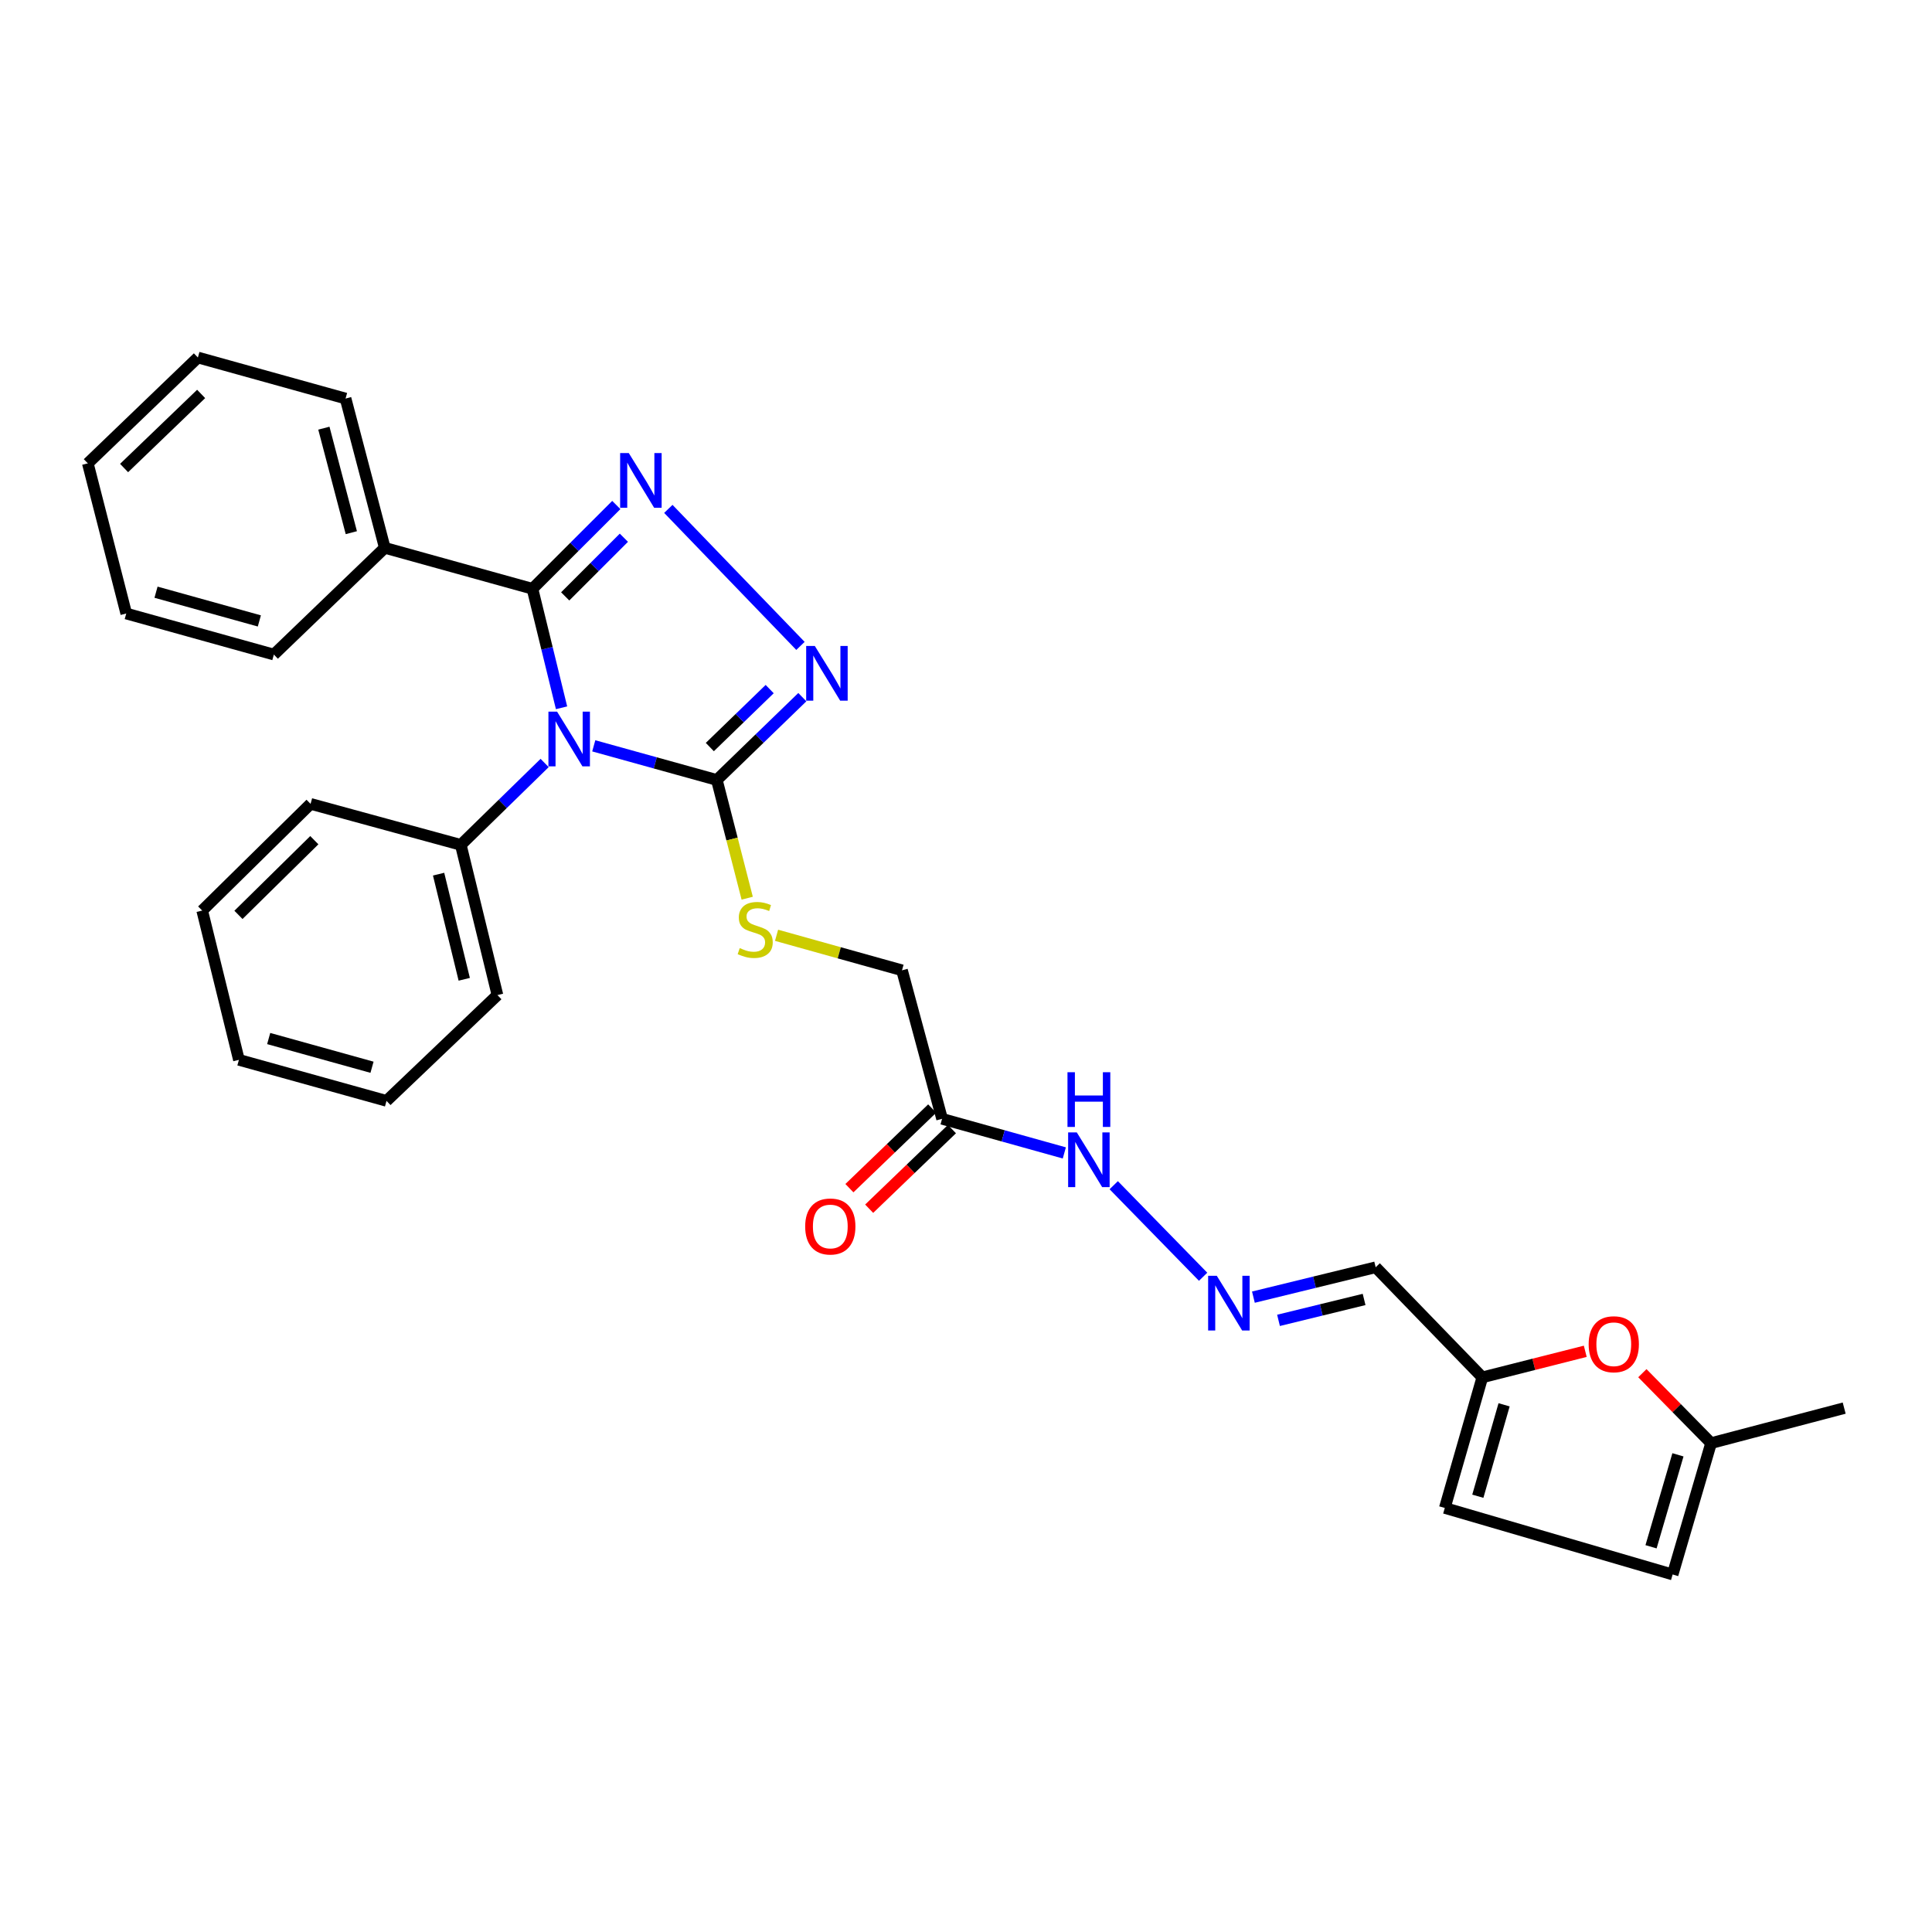 <?xml version='1.0' encoding='iso-8859-1'?>
<svg version='1.1' baseProfile='full'
              xmlns='http://www.w3.org/2000/svg'
                      xmlns:rdkit='http://www.rdkit.org/xml'
                      xmlns:xlink='http://www.w3.org/1999/xlink'
                  xml:space='preserve'
width='1000px' height='1000px' viewBox='0 0 1000 1000'>
<!-- END OF HEADER -->
<rect style='opacity:1.0;fill:#FFFFFF;stroke:none' width='1000' height='1000' x='0' y='0'> </rect>
<path class='bond-0' d='M 290.656,366.351 L 283.128,335.553' style='fill:none;fill-rule:evenodd;stroke:#0000FF;stroke-width:6px;stroke-linecap:butt;stroke-linejoin:miter;stroke-opacity:1' />
<path class='bond-0' d='M 283.128,335.553 L 275.601,304.756' style='fill:none;fill-rule:evenodd;stroke:#000000;stroke-width:6px;stroke-linecap:butt;stroke-linejoin:miter;stroke-opacity:1' />
<path class='bond-2' d='M 307.328,386.04 L 339.181,394.873' style='fill:none;fill-rule:evenodd;stroke:#0000FF;stroke-width:6px;stroke-linecap:butt;stroke-linejoin:miter;stroke-opacity:1' />
<path class='bond-2' d='M 339.181,394.873 L 371.034,403.706' style='fill:none;fill-rule:evenodd;stroke:#000000;stroke-width:6px;stroke-linecap:butt;stroke-linejoin:miter;stroke-opacity:1' />
<path class='bond-9' d='M 281.905,394.918 L 260.208,416.111' style='fill:none;fill-rule:evenodd;stroke:#0000FF;stroke-width:6px;stroke-linecap:butt;stroke-linejoin:miter;stroke-opacity:1' />
<path class='bond-9' d='M 260.208,416.111 L 238.51,437.304' style='fill:none;fill-rule:evenodd;stroke:#000000;stroke-width:6px;stroke-linecap:butt;stroke-linejoin:miter;stroke-opacity:1' />
<path class='bond-1' d='M 275.601,304.756 L 297.299,283.07' style='fill:none;fill-rule:evenodd;stroke:#000000;stroke-width:6px;stroke-linecap:butt;stroke-linejoin:miter;stroke-opacity:1' />
<path class='bond-1' d='M 297.299,283.07 L 318.998,261.384' style='fill:none;fill-rule:evenodd;stroke:#0000FF;stroke-width:6px;stroke-linecap:butt;stroke-linejoin:miter;stroke-opacity:1' />
<path class='bond-1' d='M 292.543,308.688 L 307.731,293.508' style='fill:none;fill-rule:evenodd;stroke:#000000;stroke-width:6px;stroke-linecap:butt;stroke-linejoin:miter;stroke-opacity:1' />
<path class='bond-1' d='M 307.731,293.508 L 322.92,278.328' style='fill:none;fill-rule:evenodd;stroke:#0000FF;stroke-width:6px;stroke-linecap:butt;stroke-linejoin:miter;stroke-opacity:1' />
<path class='bond-14' d='M 275.601,304.756 L 199.164,283.554' style='fill:none;fill-rule:evenodd;stroke:#000000;stroke-width:6px;stroke-linecap:butt;stroke-linejoin:miter;stroke-opacity:1' />
<path class='bond-29' d='M 345.929,263.401 L 414.319,334.318' style='fill:none;fill-rule:evenodd;stroke:#0000FF;stroke-width:6px;stroke-linecap:butt;stroke-linejoin:miter;stroke-opacity:1' />
<path class='bond-3' d='M 371.034,403.706 L 393.163,382.274' style='fill:none;fill-rule:evenodd;stroke:#000000;stroke-width:6px;stroke-linecap:butt;stroke-linejoin:miter;stroke-opacity:1' />
<path class='bond-3' d='M 393.163,382.274 L 415.292,360.843' style='fill:none;fill-rule:evenodd;stroke:#0000FF;stroke-width:6px;stroke-linecap:butt;stroke-linejoin:miter;stroke-opacity:1' />
<path class='bond-3' d='M 367.406,386.676 L 382.896,371.673' style='fill:none;fill-rule:evenodd;stroke:#000000;stroke-width:6px;stroke-linecap:butt;stroke-linejoin:miter;stroke-opacity:1' />
<path class='bond-3' d='M 382.896,371.673 L 398.386,356.671' style='fill:none;fill-rule:evenodd;stroke:#0000FF;stroke-width:6px;stroke-linecap:butt;stroke-linejoin:miter;stroke-opacity:1' />
<path class='bond-6' d='M 371.034,403.706 L 378.893,434.305' style='fill:none;fill-rule:evenodd;stroke:#000000;stroke-width:6px;stroke-linecap:butt;stroke-linejoin:miter;stroke-opacity:1' />
<path class='bond-6' d='M 378.893,434.305 L 386.752,464.904' style='fill:none;fill-rule:evenodd;stroke:#CCCC00;stroke-width:6px;stroke-linecap:butt;stroke-linejoin:miter;stroke-opacity:1' />
<path class='bond-4' d='M 820.532,699.429 L 793.889,706.171' style='fill:none;fill-rule:evenodd;stroke:#FF0000;stroke-width:6px;stroke-linecap:butt;stroke-linejoin:miter;stroke-opacity:1' />
<path class='bond-4' d='M 793.889,706.171 L 767.246,712.913' style='fill:none;fill-rule:evenodd;stroke:#000000;stroke-width:6px;stroke-linecap:butt;stroke-linejoin:miter;stroke-opacity:1' />
<path class='bond-10' d='M 850.083,710.757 L 867.868,728.859' style='fill:none;fill-rule:evenodd;stroke:#FF0000;stroke-width:6px;stroke-linecap:butt;stroke-linejoin:miter;stroke-opacity:1' />
<path class='bond-10' d='M 867.868,728.859 L 885.652,746.962' style='fill:none;fill-rule:evenodd;stroke:#000000;stroke-width:6px;stroke-linecap:butt;stroke-linejoin:miter;stroke-opacity:1' />
<path class='bond-5' d='M 487.612,579.101 L 466.877,502.23' style='fill:none;fill-rule:evenodd;stroke:#000000;stroke-width:6px;stroke-linecap:butt;stroke-linejoin:miter;stroke-opacity:1' />
<path class='bond-15' d='M 487.612,579.101 L 519.253,587.925' style='fill:none;fill-rule:evenodd;stroke:#000000;stroke-width:6px;stroke-linecap:butt;stroke-linejoin:miter;stroke-opacity:1' />
<path class='bond-15' d='M 519.253,587.925 L 550.893,596.75' style='fill:none;fill-rule:evenodd;stroke:#0000FF;stroke-width:6px;stroke-linecap:butt;stroke-linejoin:miter;stroke-opacity:1' />
<path class='bond-16' d='M 482.496,573.783 L 461.075,594.388' style='fill:none;fill-rule:evenodd;stroke:#000000;stroke-width:6px;stroke-linecap:butt;stroke-linejoin:miter;stroke-opacity:1' />
<path class='bond-16' d='M 461.075,594.388 L 439.653,614.993' style='fill:none;fill-rule:evenodd;stroke:#FF0000;stroke-width:6px;stroke-linecap:butt;stroke-linejoin:miter;stroke-opacity:1' />
<path class='bond-16' d='M 492.727,584.419 L 471.305,605.024' style='fill:none;fill-rule:evenodd;stroke:#000000;stroke-width:6px;stroke-linecap:butt;stroke-linejoin:miter;stroke-opacity:1' />
<path class='bond-16' d='M 471.305,605.024 L 449.884,625.629' style='fill:none;fill-rule:evenodd;stroke:#FF0000;stroke-width:6px;stroke-linecap:butt;stroke-linejoin:miter;stroke-opacity:1' />
<path class='bond-17' d='M 401.944,484.105 L 434.41,493.168' style='fill:none;fill-rule:evenodd;stroke:#CCCC00;stroke-width:6px;stroke-linecap:butt;stroke-linejoin:miter;stroke-opacity:1' />
<path class='bond-17' d='M 434.41,493.168 L 466.877,502.23' style='fill:none;fill-rule:evenodd;stroke:#000000;stroke-width:6px;stroke-linecap:butt;stroke-linejoin:miter;stroke-opacity:1' />
<path class='bond-7' d='M 767.246,712.913 L 712.044,655.94' style='fill:none;fill-rule:evenodd;stroke:#000000;stroke-width:6px;stroke-linecap:butt;stroke-linejoin:miter;stroke-opacity:1' />
<path class='bond-11' d='M 767.246,712.913 L 747.823,780.511' style='fill:none;fill-rule:evenodd;stroke:#000000;stroke-width:6px;stroke-linecap:butt;stroke-linejoin:miter;stroke-opacity:1' />
<path class='bond-11' d='M 778.516,727.128 L 764.92,774.447' style='fill:none;fill-rule:evenodd;stroke:#000000;stroke-width:6px;stroke-linecap:butt;stroke-linejoin:miter;stroke-opacity:1' />
<path class='bond-8' d='M 622.733,660.847 L 576.462,613.461' style='fill:none;fill-rule:evenodd;stroke:#0000FF;stroke-width:6px;stroke-linecap:butt;stroke-linejoin:miter;stroke-opacity:1' />
<path class='bond-13' d='M 648.761,671.4 L 680.402,663.67' style='fill:none;fill-rule:evenodd;stroke:#0000FF;stroke-width:6px;stroke-linecap:butt;stroke-linejoin:miter;stroke-opacity:1' />
<path class='bond-13' d='M 680.402,663.67 L 712.044,655.94' style='fill:none;fill-rule:evenodd;stroke:#000000;stroke-width:6px;stroke-linecap:butt;stroke-linejoin:miter;stroke-opacity:1' />
<path class='bond-13' d='M 661.756,683.417 L 683.905,678.006' style='fill:none;fill-rule:evenodd;stroke:#0000FF;stroke-width:6px;stroke-linecap:butt;stroke-linejoin:miter;stroke-opacity:1' />
<path class='bond-13' d='M 683.905,678.006 L 706.054,672.595' style='fill:none;fill-rule:evenodd;stroke:#000000;stroke-width:6px;stroke-linecap:butt;stroke-linejoin:miter;stroke-opacity:1' />
<path class='bond-19' d='M 238.51,437.304 L 257.474,515.045' style='fill:none;fill-rule:evenodd;stroke:#000000;stroke-width:6px;stroke-linecap:butt;stroke-linejoin:miter;stroke-opacity:1' />
<path class='bond-19' d='M 227.017,452.463 L 240.292,506.881' style='fill:none;fill-rule:evenodd;stroke:#000000;stroke-width:6px;stroke-linecap:butt;stroke-linejoin:miter;stroke-opacity:1' />
<path class='bond-20' d='M 238.51,437.304 L 160.753,416.078' style='fill:none;fill-rule:evenodd;stroke:#000000;stroke-width:6px;stroke-linecap:butt;stroke-linejoin:miter;stroke-opacity:1' />
<path class='bond-18' d='M 885.652,746.962 L 954.545,728.835' style='fill:none;fill-rule:evenodd;stroke:#000000;stroke-width:6px;stroke-linecap:butt;stroke-linejoin:miter;stroke-opacity:1' />
<path class='bond-32' d='M 885.652,746.962 L 865.753,814.954' style='fill:none;fill-rule:evenodd;stroke:#000000;stroke-width:6px;stroke-linecap:butt;stroke-linejoin:miter;stroke-opacity:1' />
<path class='bond-32' d='M 868.503,753.016 L 854.574,800.61' style='fill:none;fill-rule:evenodd;stroke:#000000;stroke-width:6px;stroke-linecap:butt;stroke-linejoin:miter;stroke-opacity:1' />
<path class='bond-12' d='M 747.823,780.511 L 865.753,814.954' style='fill:none;fill-rule:evenodd;stroke:#000000;stroke-width:6px;stroke-linecap:butt;stroke-linejoin:miter;stroke-opacity:1' />
<path class='bond-21' d='M 199.164,283.554 L 178.864,206.281' style='fill:none;fill-rule:evenodd;stroke:#000000;stroke-width:6px;stroke-linecap:butt;stroke-linejoin:miter;stroke-opacity:1' />
<path class='bond-21' d='M 181.846,275.712 L 167.636,221.621' style='fill:none;fill-rule:evenodd;stroke:#000000;stroke-width:6px;stroke-linecap:butt;stroke-linejoin:miter;stroke-opacity:1' />
<path class='bond-22' d='M 199.164,283.554 L 141.749,338.797' style='fill:none;fill-rule:evenodd;stroke:#000000;stroke-width:6px;stroke-linecap:butt;stroke-linejoin:miter;stroke-opacity:1' />
<path class='bond-26' d='M 257.474,515.045 L 200.058,569.812' style='fill:none;fill-rule:evenodd;stroke:#000000;stroke-width:6px;stroke-linecap:butt;stroke-linejoin:miter;stroke-opacity:1' />
<path class='bond-25' d='M 160.753,416.078 L 104.658,471.304' style='fill:none;fill-rule:evenodd;stroke:#000000;stroke-width:6px;stroke-linecap:butt;stroke-linejoin:miter;stroke-opacity:1' />
<path class='bond-25' d='M 162.692,434.878 L 123.425,473.537' style='fill:none;fill-rule:evenodd;stroke:#000000;stroke-width:6px;stroke-linecap:butt;stroke-linejoin:miter;stroke-opacity:1' />
<path class='bond-24' d='M 178.864,206.281 L 102.427,185.046' style='fill:none;fill-rule:evenodd;stroke:#000000;stroke-width:6px;stroke-linecap:butt;stroke-linejoin:miter;stroke-opacity:1' />
<path class='bond-23' d='M 141.749,338.797 L 65.345,317.554' style='fill:none;fill-rule:evenodd;stroke:#000000;stroke-width:6px;stroke-linecap:butt;stroke-linejoin:miter;stroke-opacity:1' />
<path class='bond-23' d='M 134.241,321.392 L 80.758,306.522' style='fill:none;fill-rule:evenodd;stroke:#000000;stroke-width:6px;stroke-linecap:butt;stroke-linejoin:miter;stroke-opacity:1' />
<path class='bond-28' d='M 65.345,317.554 L 45.455,239.83' style='fill:none;fill-rule:evenodd;stroke:#000000;stroke-width:6px;stroke-linecap:butt;stroke-linejoin:miter;stroke-opacity:1' />
<path class='bond-31' d='M 102.427,185.046 L 45.455,239.83' style='fill:none;fill-rule:evenodd;stroke:#000000;stroke-width:6px;stroke-linecap:butt;stroke-linejoin:miter;stroke-opacity:1' />
<path class='bond-31' d='M 104.11,203.901 L 64.229,242.25' style='fill:none;fill-rule:evenodd;stroke:#000000;stroke-width:6px;stroke-linecap:butt;stroke-linejoin:miter;stroke-opacity:1' />
<path class='bond-27' d='M 104.658,471.304 L 123.662,548.577' style='fill:none;fill-rule:evenodd;stroke:#000000;stroke-width:6px;stroke-linecap:butt;stroke-linejoin:miter;stroke-opacity:1' />
<path class='bond-30' d='M 200.058,569.812 L 123.662,548.577' style='fill:none;fill-rule:evenodd;stroke:#000000;stroke-width:6px;stroke-linecap:butt;stroke-linejoin:miter;stroke-opacity:1' />
<path class='bond-30' d='M 192.551,552.408 L 139.074,537.544' style='fill:none;fill-rule:evenodd;stroke:#000000;stroke-width:6px;stroke-linecap:butt;stroke-linejoin:miter;stroke-opacity:1' />
<path  class='atom-0' d='M 288.346 368.352
L 297.626 383.352
Q 298.546 384.832, 300.026 387.512
Q 301.506 390.192, 301.586 390.352
L 301.586 368.352
L 305.346 368.352
L 305.346 396.672
L 301.466 396.672
L 291.506 380.272
Q 290.346 378.352, 289.106 376.152
Q 287.906 373.952, 287.546 373.272
L 287.546 396.672
L 283.866 396.672
L 283.866 368.352
L 288.346 368.352
' fill='#0000FF'/>
<path  class='atom-2' d='M 325.461 234.508
L 334.741 249.508
Q 335.661 250.988, 337.141 253.668
Q 338.621 256.348, 338.701 256.508
L 338.701 234.508
L 342.461 234.508
L 342.461 262.828
L 338.581 262.828
L 328.621 246.428
Q 327.461 244.508, 326.221 242.308
Q 325.021 240.108, 324.661 239.428
L 324.661 262.828
L 320.981 262.828
L 320.981 234.508
L 325.461 234.508
' fill='#0000FF'/>
<path  class='atom-4' d='M 421.755 334.36
L 431.035 349.36
Q 431.955 350.84, 433.435 353.52
Q 434.915 356.2, 434.995 356.36
L 434.995 334.36
L 438.755 334.36
L 438.755 362.68
L 434.875 362.68
L 424.915 346.28
Q 423.755 344.36, 422.515 342.16
Q 421.315 339.96, 420.955 339.28
L 420.955 362.68
L 417.275 362.68
L 417.275 334.36
L 421.755 334.36
' fill='#0000FF'/>
<path  class='atom-5' d='M 822.287 695.775
Q 822.287 688.975, 825.647 685.175
Q 829.007 681.375, 835.287 681.375
Q 841.567 681.375, 844.927 685.175
Q 848.287 688.975, 848.287 695.775
Q 848.287 702.655, 844.887 706.575
Q 841.487 710.455, 835.287 710.455
Q 829.047 710.455, 825.647 706.575
Q 822.287 702.695, 822.287 695.775
M 835.287 707.255
Q 839.607 707.255, 841.927 704.375
Q 844.287 701.455, 844.287 695.775
Q 844.287 690.215, 841.927 687.415
Q 839.607 684.575, 835.287 684.575
Q 830.967 684.575, 828.607 687.375
Q 826.287 690.175, 826.287 695.775
Q 826.287 701.495, 828.607 704.375
Q 830.967 707.255, 835.287 707.255
' fill='#FF0000'/>
<path  class='atom-7' d='M 382.891 490.74
Q 383.211 490.86, 384.531 491.42
Q 385.851 491.98, 387.291 492.34
Q 388.771 492.66, 390.211 492.66
Q 392.891 492.66, 394.451 491.38
Q 396.011 490.06, 396.011 487.78
Q 396.011 486.22, 395.211 485.26
Q 394.451 484.3, 393.251 483.78
Q 392.051 483.26, 390.051 482.66
Q 387.531 481.9, 386.011 481.18
Q 384.531 480.46, 383.451 478.94
Q 382.411 477.42, 382.411 474.86
Q 382.411 471.3, 384.811 469.1
Q 387.251 466.9, 392.051 466.9
Q 395.331 466.9, 399.051 468.46
L 398.131 471.54
Q 394.731 470.14, 392.171 470.14
Q 389.411 470.14, 387.891 471.3
Q 386.371 472.42, 386.411 474.38
Q 386.411 475.9, 387.171 476.82
Q 387.971 477.74, 389.091 478.26
Q 390.251 478.78, 392.171 479.38
Q 394.731 480.18, 396.251 480.98
Q 397.771 481.78, 398.851 483.42
Q 399.971 485.02, 399.971 487.78
Q 399.971 491.7, 397.331 493.82
Q 394.731 495.9, 390.371 495.9
Q 387.851 495.9, 385.931 495.34
Q 384.051 494.82, 381.811 493.9
L 382.891 490.74
' fill='#CCCC00'/>
<path  class='atom-9' d='M 629.806 660.342
L 639.086 675.342
Q 640.006 676.822, 641.486 679.502
Q 642.966 682.182, 643.046 682.342
L 643.046 660.342
L 646.806 660.342
L 646.806 688.662
L 642.926 688.662
L 632.966 672.262
Q 631.806 670.342, 630.566 668.142
Q 629.366 665.942, 629.006 665.262
L 629.006 688.662
L 625.326 688.662
L 625.326 660.342
L 629.806 660.342
' fill='#0000FF'/>
<path  class='atom-16' d='M 557.346 586.135
L 566.626 601.135
Q 567.546 602.615, 569.026 605.295
Q 570.506 607.975, 570.586 608.135
L 570.586 586.135
L 574.346 586.135
L 574.346 614.455
L 570.466 614.455
L 560.506 598.055
Q 559.346 596.135, 558.106 593.935
Q 556.906 591.735, 556.546 591.055
L 556.546 614.455
L 552.866 614.455
L 552.866 586.135
L 557.346 586.135
' fill='#0000FF'/>
<path  class='atom-16' d='M 552.526 554.983
L 556.366 554.983
L 556.366 567.023
L 570.846 567.023
L 570.846 554.983
L 574.686 554.983
L 574.686 583.303
L 570.846 583.303
L 570.846 570.223
L 556.366 570.223
L 556.366 583.303
L 552.526 583.303
L 552.526 554.983
' fill='#0000FF'/>
<path  class='atom-17' d='M 416.762 634.826
Q 416.762 628.026, 420.122 624.226
Q 423.482 620.426, 429.762 620.426
Q 436.042 620.426, 439.402 624.226
Q 442.762 628.026, 442.762 634.826
Q 442.762 641.706, 439.362 645.626
Q 435.962 649.506, 429.762 649.506
Q 423.522 649.506, 420.122 645.626
Q 416.762 641.746, 416.762 634.826
M 429.762 646.306
Q 434.082 646.306, 436.402 643.426
Q 438.762 640.506, 438.762 634.826
Q 438.762 629.266, 436.402 626.466
Q 434.082 623.626, 429.762 623.626
Q 425.442 623.626, 423.082 626.426
Q 420.762 629.226, 420.762 634.826
Q 420.762 640.546, 423.082 643.426
Q 425.442 646.306, 429.762 646.306
' fill='#FF0000'/>
</svg>

